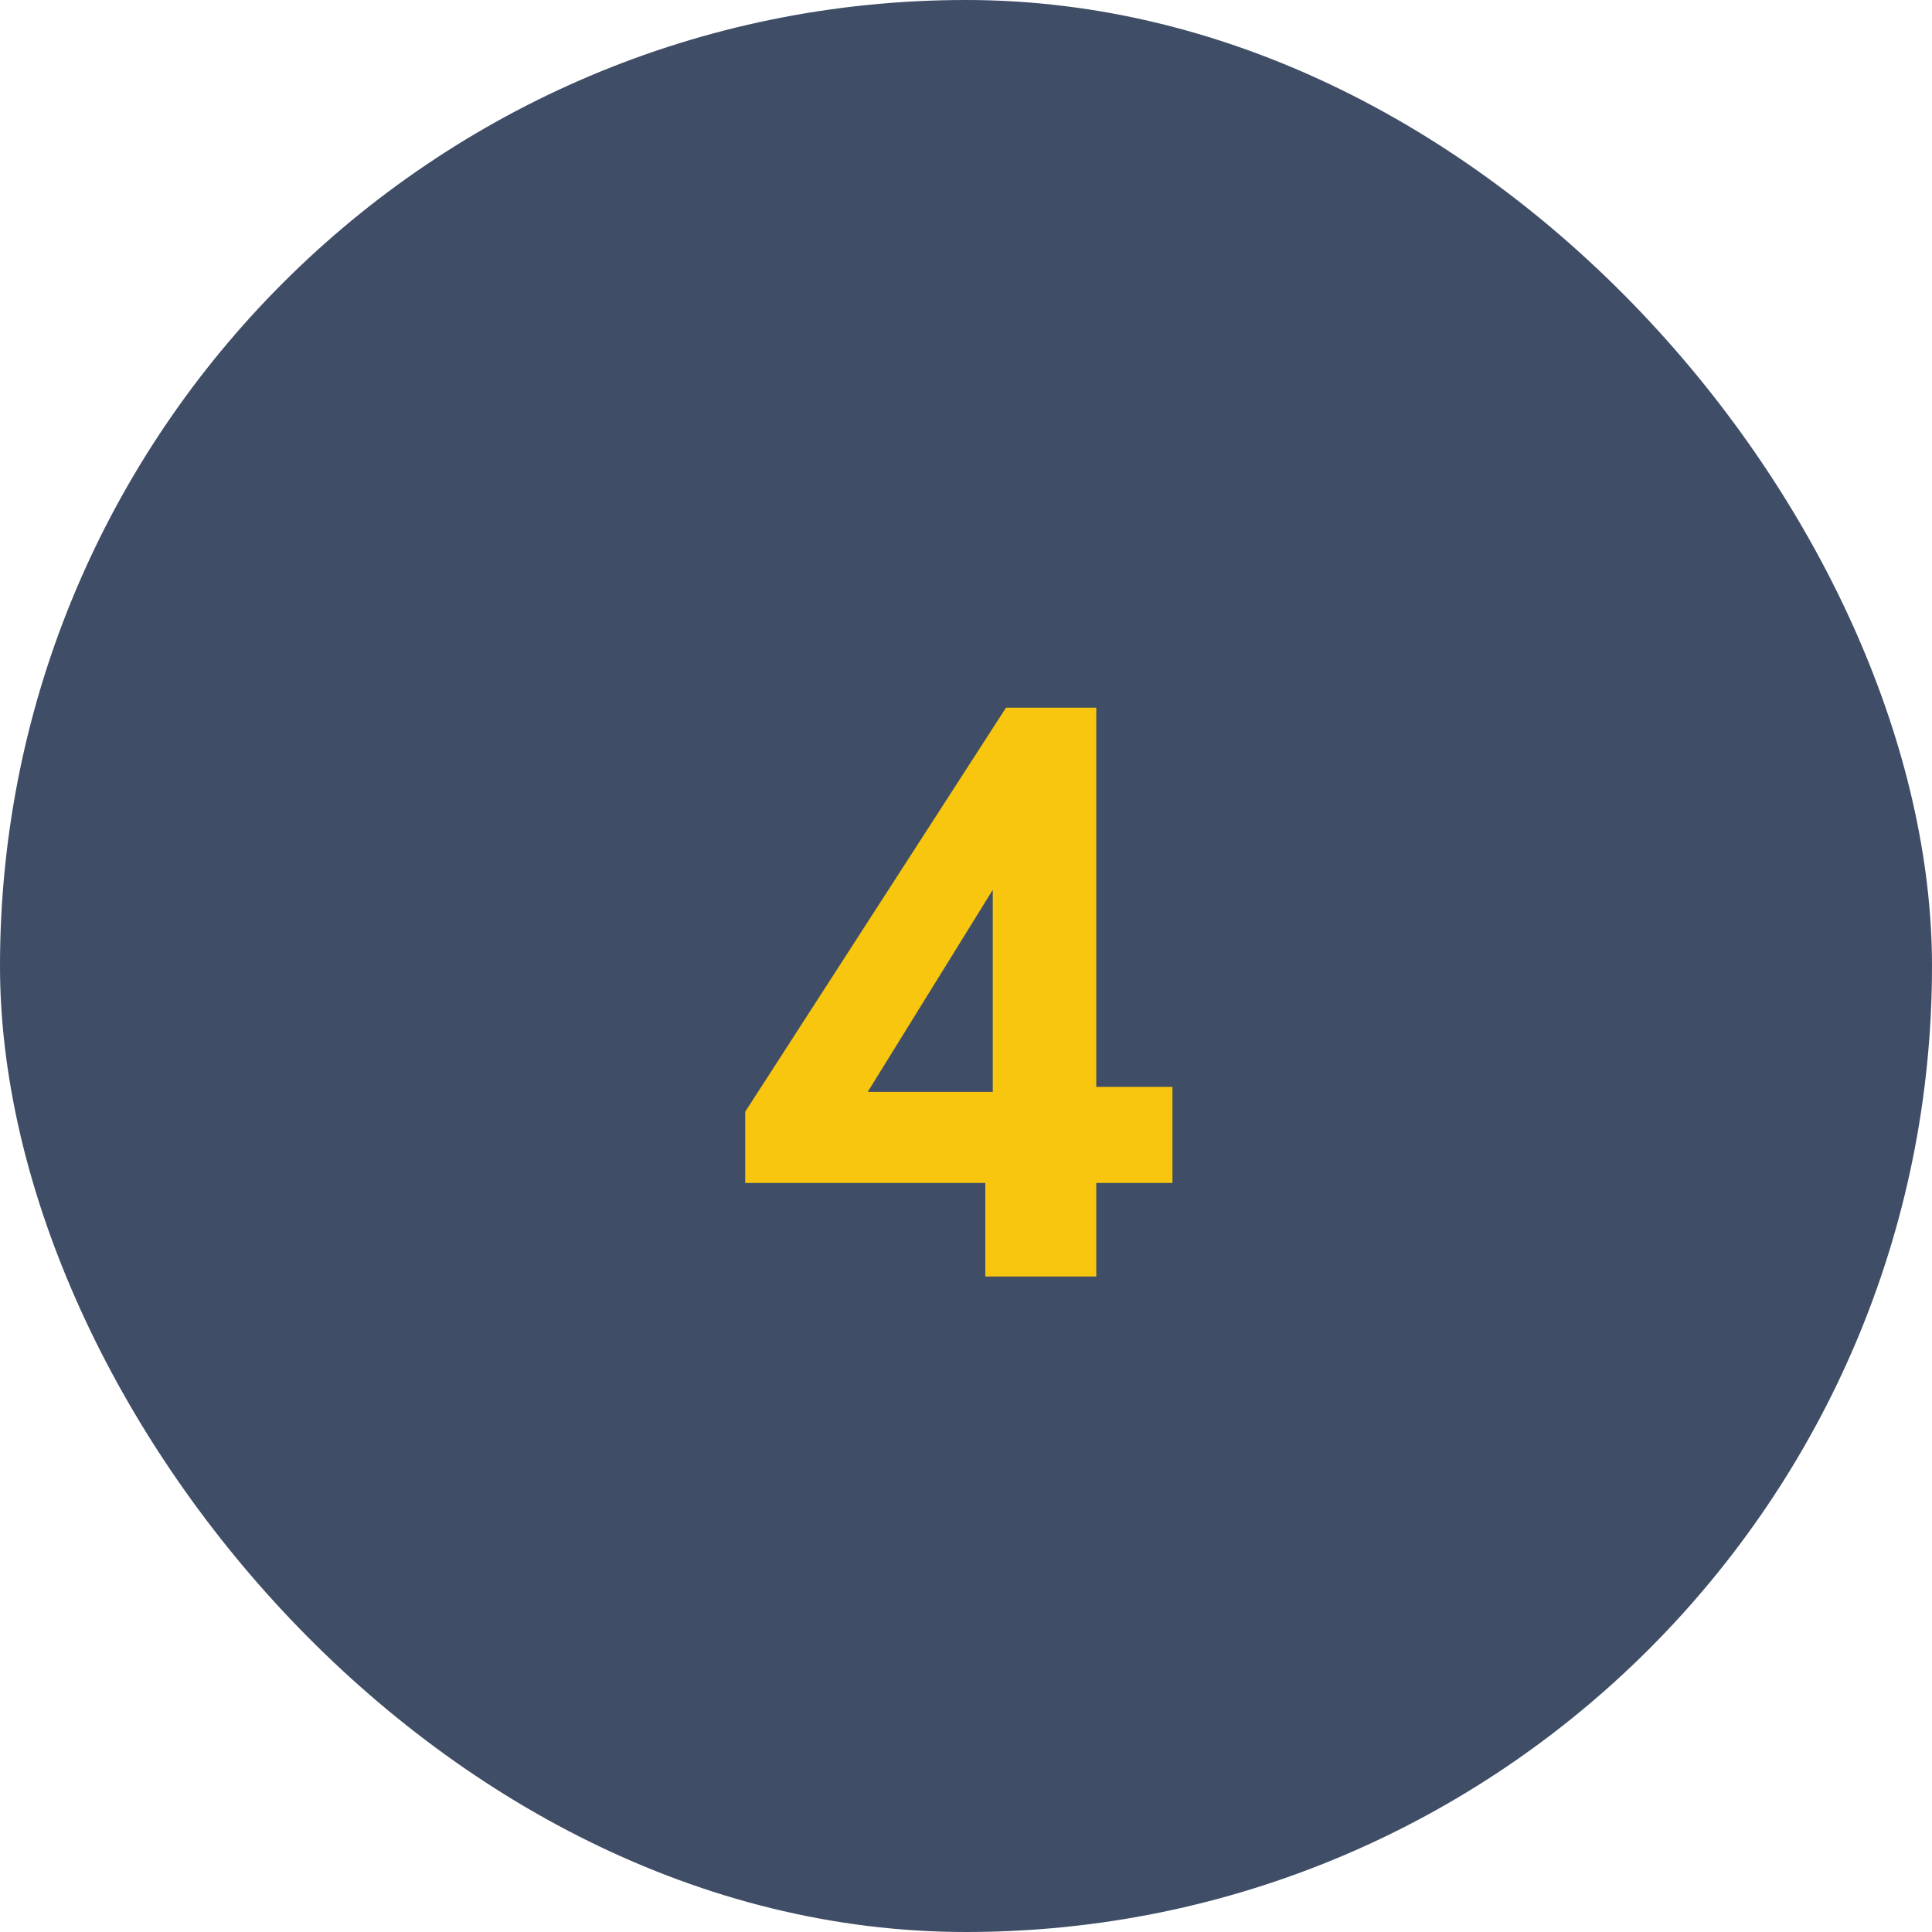 <svg width="56" height="56" viewBox="0 0 56 56" fill="none" xmlns="http://www.w3.org/2000/svg">
<rect width="56" height="56" rx="28" fill="#3F4D66"/>
<path d="M28.56 37H31.776V34.288H33.984V31.504H31.776V20.512H29.16L21.6 32.224V34.288H28.56V37ZM25.152 31.648L28.776 25.792V31.648H25.152Z" fill="#F8C60E"/>
</svg>
